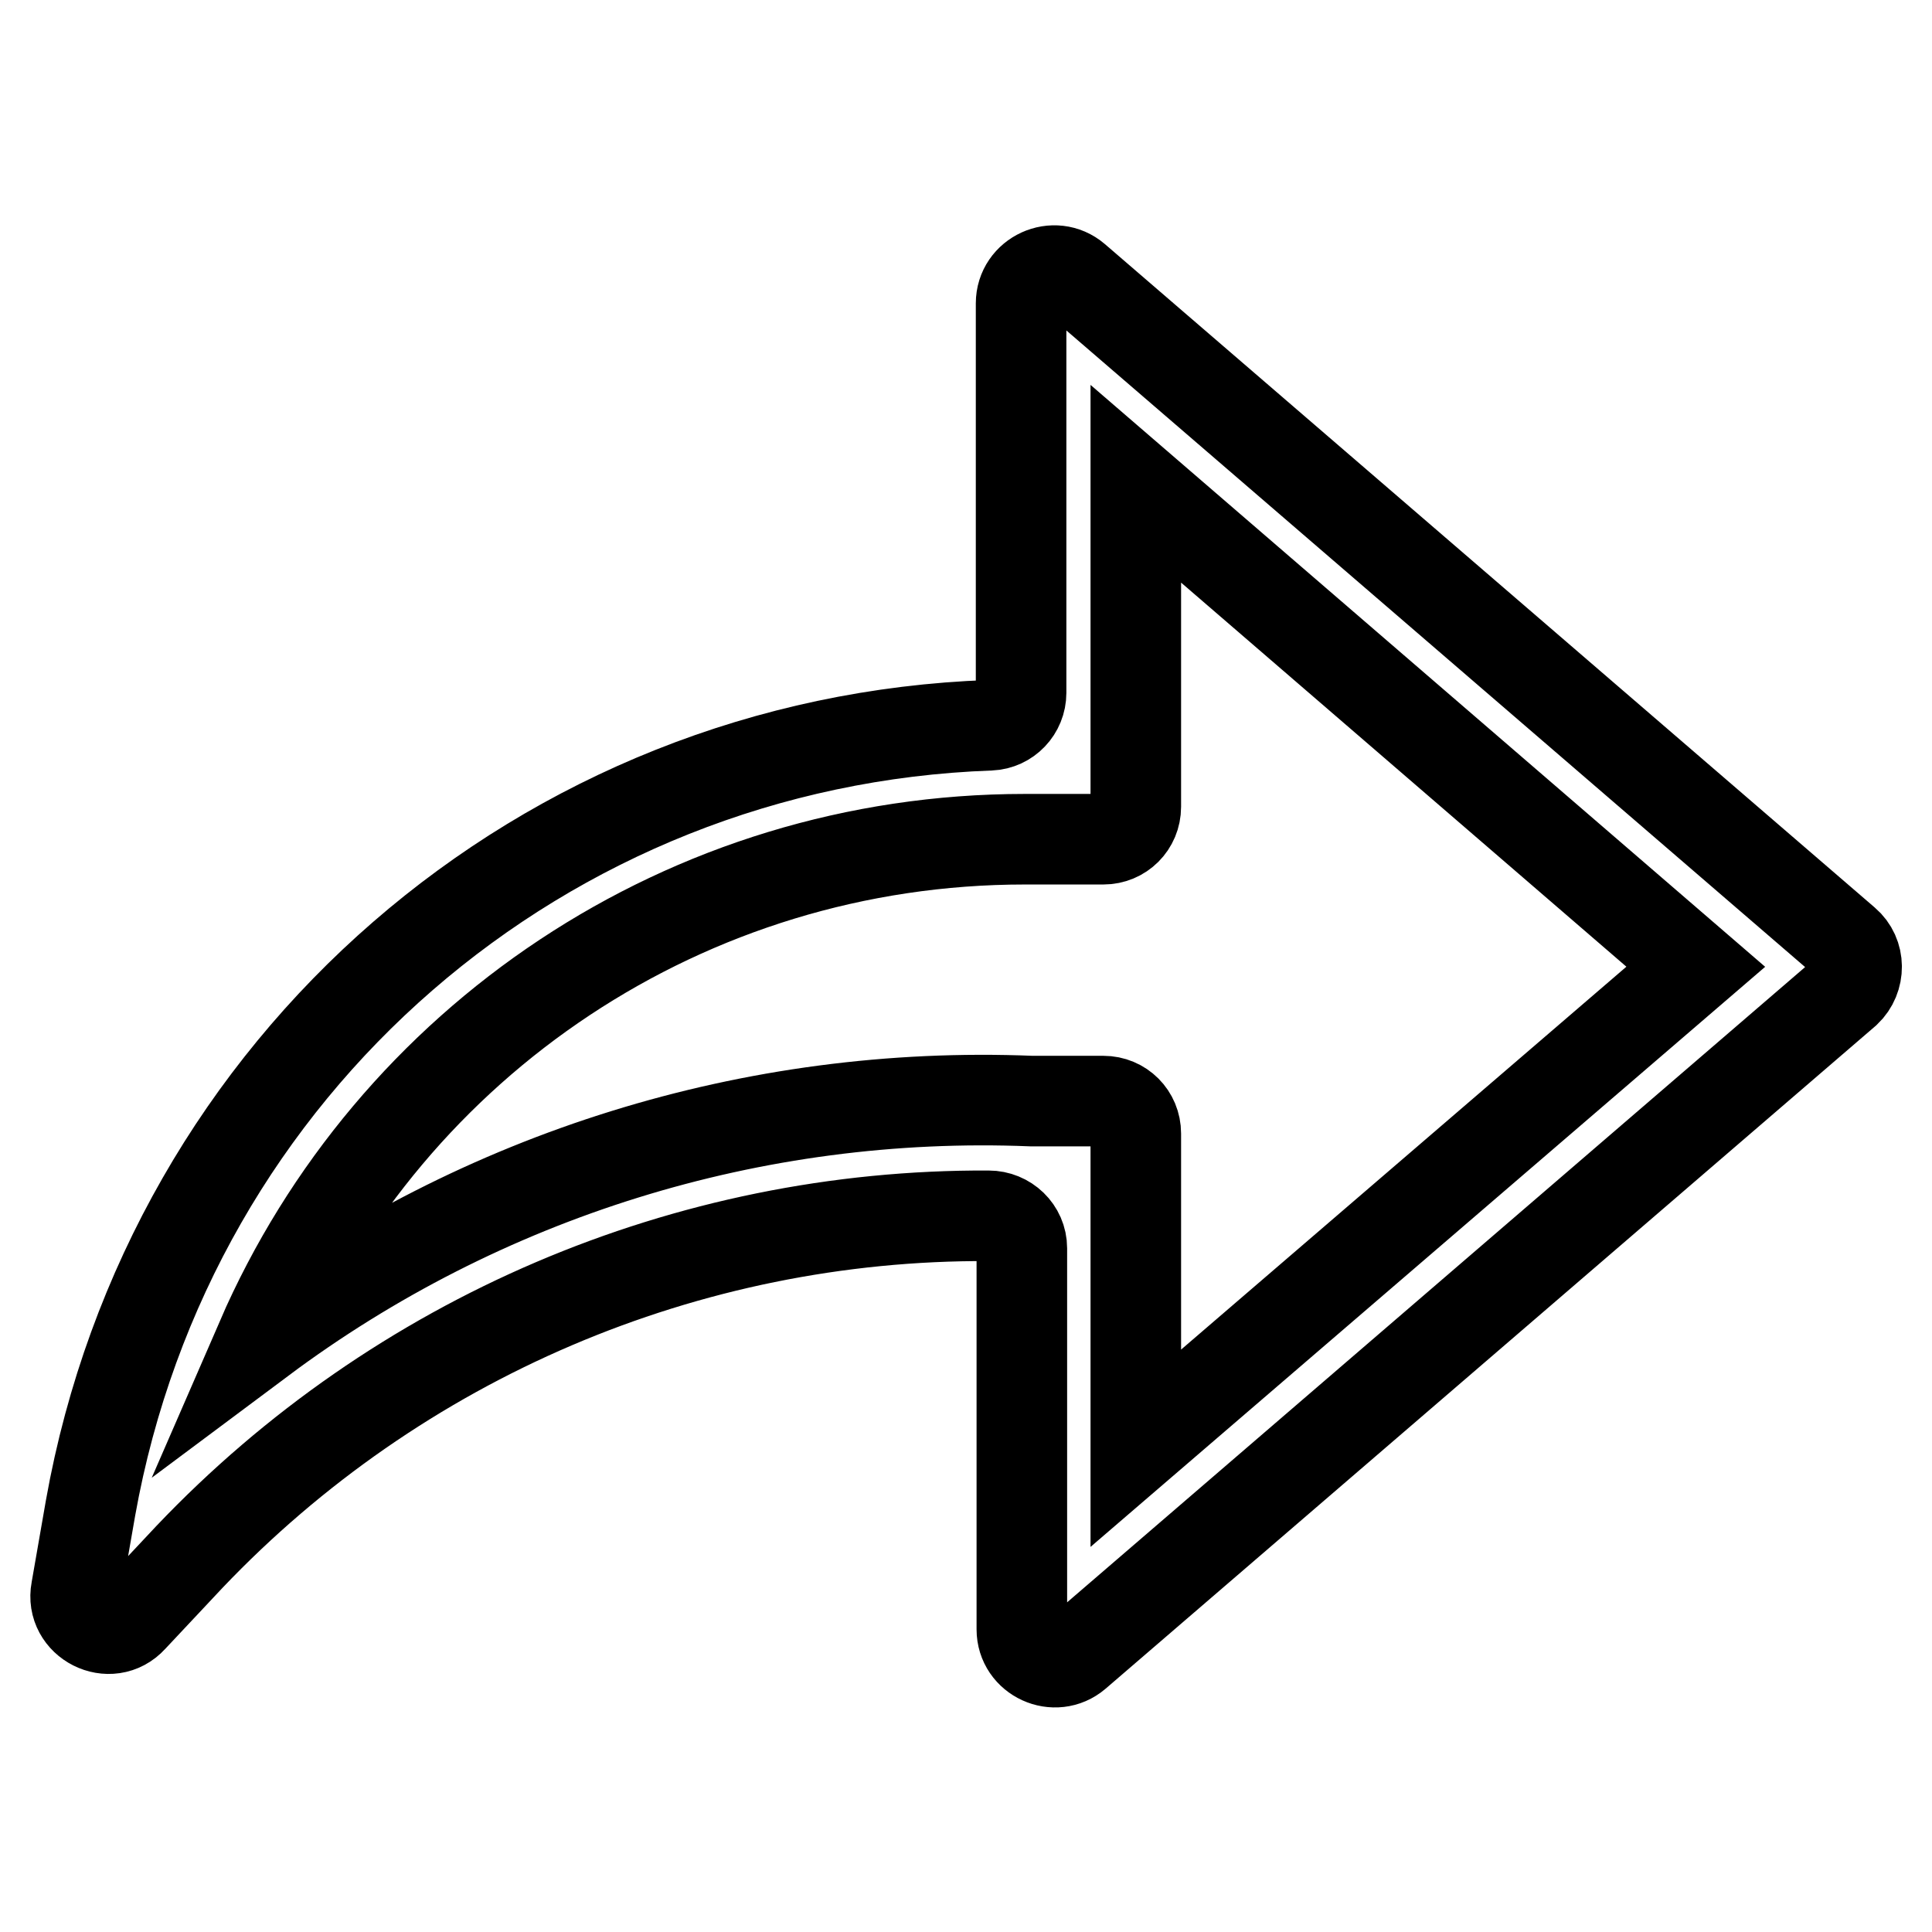 <?xml version="1.0" encoding="utf-8"?>
<!-- Svg Vector Icons : http://www.onlinewebfonts.com/icon -->
<!DOCTYPE svg PUBLIC "-//W3C//DTD SVG 1.1//EN" "http://www.w3.org/Graphics/SVG/1.1/DTD/svg11.dtd">
<svg version="1.1" xmlns="http://www.w3.org/2000/svg" xmlns:xlink="http://www.w3.org/1999/xlink" x="0px" y="0px" viewBox="0 0 256 256" enable-background="new 0 0 256 256" xml:space="preserve">
<g> <path stroke-width="12" fill-opacity="0" stroke="#000000"  d="M244.5,124.8l-102-87.9c-2.8-2.4-7.2-0.4-7.2,3.3v51.6c0,2.3-1.8,4.2-4.1,4.3C72.1,98.2,22.5,141,12,199.8 l-1.9,10.9c-0.8,4.2,4.5,6.9,7.4,3.7l7.6-8.1C52.7,177.3,91,160.9,131,161.1c2.4,0,4.4,1.9,4.4,4.3v50.5c0,3.7,4.4,5.7,7.2,3.3 l102-87.8C246.5,129.6,246.5,126.5,244.5,124.8z M34.6,177.5c17.2-39.6,56.4-66.3,101.2-66.3h10.4c2.4,0,4.3-1.9,4.3-4.3V64.1 l74.2,64l-74.2,63.8v-41.7c0-2.4-1.9-4.3-4.3-4.3h-9.5C99.8,144.4,63.8,155.7,34.6,177.5z"/></g>
</svg>